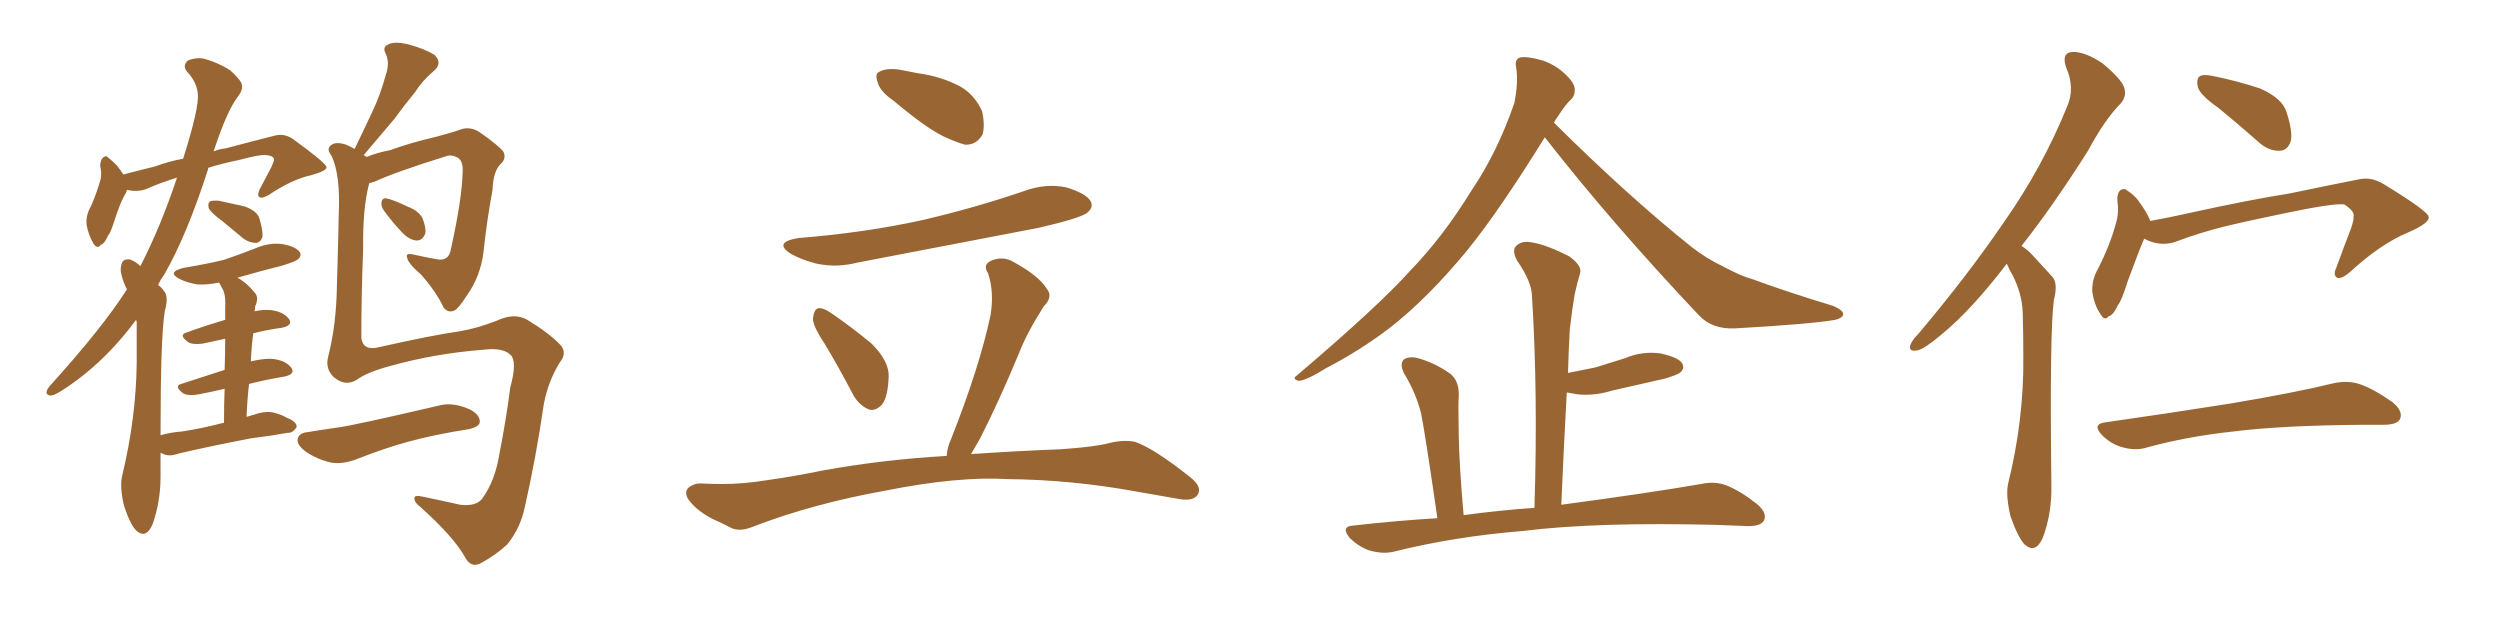<svg xmlns="http://www.w3.org/2000/svg" xmlns:xlink="http://www.w3.org/1999/xlink" width="600" height="150"><path fill="#996633" padding="10" d="M53.32 53.03L53.32 53.03Q50.54 50.98 50.10 49.95L50.10 49.95Q49.80 48.78 50.39 48.34L50.39 48.34Q51.12 48.05 52.59 48.19L52.59 48.19Q55.81 48.93 58.59 49.51L58.59 49.51Q61.67 50.54 62.26 52.44L62.26 52.44Q63.13 55.37 62.99 56.84L62.99 56.84Q62.55 58.15 61.52 58.30L61.52 58.30Q59.91 58.30 58.45 57.28L58.45 57.28Q55.66 54.93 53.32 53.03ZM53.76 101.51L53.76 101.51Q53.76 96.83 53.91 93.31L53.91 93.31Q50.83 94.04 47.75 94.63L47.75 94.63Q45.41 95.07 44.09 94.48L44.09 94.48Q41.60 92.72 43.51 92.14L43.51 92.14Q48.49 90.53 53.91 88.77L53.91 88.77Q54.05 84.38 54.05 81.30L54.05 81.30Q51.27 81.88 48.63 82.47L48.63 82.47Q46.29 82.76 45.26 82.18L45.26 82.18Q42.77 80.42 44.68 79.83L44.68 79.83Q49.07 78.22 54.05 76.76L54.05 76.76Q54.05 74.41 54.05 73.83L54.05 73.83Q54.20 71.19 53.61 69.73L53.61 69.73Q53.03 68.70 52.59 67.82L52.59 67.82Q49.66 68.41 47.31 68.26L47.31 68.26Q44.82 67.82 43.07 66.94L43.07 66.94Q39.99 65.33 43.95 64.31L43.95 64.31Q49.22 63.43 53.61 62.40L53.61 62.40Q57.57 61.08 61.23 59.62L61.23 59.62Q64.60 58.15 67.82 58.59L67.82 58.59Q71.04 59.18 71.92 60.50L71.92 60.50Q72.51 61.38 71.48 62.26L71.48 62.26Q71.04 62.70 67.82 63.72L67.82 63.72Q61.96 65.19 56.98 66.65L56.98 66.65Q59.18 67.82 61.08 70.17L61.08 70.17Q62.26 71.34 61.23 73.54L61.23 73.54Q61.23 74.12 61.08 74.71L61.08 74.71Q63.13 74.27 64.89 74.41L64.89 74.41Q67.82 74.71 69.29 76.46L69.29 76.46Q70.46 78.08 67.68 78.66L67.68 78.66Q64.31 79.10 60.79 79.98L60.79 79.98Q60.35 83.06 60.21 86.72L60.21 86.72Q63.43 85.99 65.33 86.13L65.33 86.13Q68.41 86.43 69.87 88.18L69.87 88.18Q71.04 89.79 68.26 90.38L68.26 90.38Q63.87 91.11 59.77 92.14L59.77 92.14Q59.33 95.95 59.18 100.05L59.18 100.05Q60.64 99.61 62.11 99.17L62.11 99.17Q64.31 98.58 66.21 99.17L66.21 99.17Q68.12 99.76 68.70 100.20L68.70 100.20Q71.34 101.22 71.19 102.54L71.19 102.54Q70.17 104.00 69.14 103.86L69.14 103.86Q65.19 104.59 60.35 105.18L60.35 105.18Q50.39 107.08 42.92 108.84L42.92 108.84Q40.43 109.72 38.96 108.84L38.96 108.84Q38.67 108.69 38.53 108.69L38.53 108.69Q38.53 111.33 38.53 114.40L38.53 114.40Q38.53 120.41 36.62 125.83L36.62 125.83Q35.01 129.49 32.67 127.29L32.67 127.29Q31.20 125.83 29.74 121.29L29.74 121.29Q28.71 116.89 29.30 114.26L29.30 114.26Q32.67 100.34 32.81 87.01L32.81 87.01Q32.81 82.32 32.81 77.34L32.81 77.34Q32.67 76.90 32.67 76.76L32.67 76.76Q29.74 80.71 26.66 83.94L26.66 83.94Q20.95 89.94 14.36 94.04L14.36 94.04Q12.60 95.07 12.01 94.92L12.01 94.92Q10.40 94.63 11.87 92.72L11.87 92.72Q24.61 78.66 30.47 69.43L30.47 69.43Q29.59 67.82 29.15 65.92L29.15 65.92Q28.71 64.45 29.30 62.99L29.30 62.99Q29.74 62.11 31.20 62.26L31.20 62.26Q32.67 62.84 33.69 63.87L33.69 63.87Q38.53 54.49 42.48 42.63L42.48 42.63Q38.23 43.95 35.01 45.41L35.01 45.41Q32.81 46.14 30.47 45.56L30.47 45.56Q30.32 46.29 29.88 46.88L29.88 46.88Q28.86 48.63 27.39 53.17L27.39 53.17Q26.51 55.96 25.93 56.54L25.93 56.54Q25.05 58.59 24.17 58.74L24.17 58.74Q23.44 59.91 22.41 58.45L22.41 58.45Q21.24 56.40 20.80 54.05L20.80 54.05Q20.51 51.71 21.83 49.51L21.83 49.51Q23.29 46.14 24.17 42.92L24.17 42.92Q24.46 41.60 24.02 39.70L24.02 39.70Q24.17 38.23 24.76 37.79L24.76 37.79Q25.49 37.21 25.93 37.79L25.93 37.79Q27.25 38.82 28.13 39.84L28.13 39.84Q29.00 40.87 29.59 41.89L29.59 41.89Q33.40 40.87 37.06 39.99L37.06 39.99Q40.72 38.67 43.95 38.09L43.95 38.09Q47.90 25.63 47.46 22.41L47.46 22.41Q47.17 19.63 44.97 17.29L44.97 17.29Q43.65 15.82 45.12 14.50L45.12 14.50Q47.46 13.62 49.37 14.21L49.37 14.21Q52.44 15.09 55.22 16.85L55.22 16.85Q57.28 18.75 57.86 19.78L57.86 19.78Q58.59 21.24 57.13 23.14L57.13 23.14Q54.49 26.51 51.27 36.33L51.27 36.33Q52.73 35.74 54.20 35.60L54.20 35.60Q60.79 33.84 66.06 32.52L66.06 32.52Q68.55 31.93 70.75 33.69L70.75 33.69Q78.22 39.11 78.37 40.14L78.37 40.14Q78.37 41.02 74.71 42.04L74.71 42.04Q70.02 43.07 64.60 46.73L64.60 46.73Q62.84 47.75 62.26 47.31L62.26 47.31Q61.67 47.02 62.26 45.56L62.26 45.56Q63.72 42.77 65.19 39.99L65.19 39.99Q65.77 38.67 65.77 38.23L65.77 38.23Q65.63 37.35 63.72 37.21L63.72 37.21Q62.40 37.06 57.42 38.38L57.42 38.38Q53.17 39.26 49.95 40.28L49.95 40.28Q49.95 40.43 49.95 40.58L49.95 40.58Q44.82 56.54 39.40 65.92L39.40 65.92Q38.53 67.09 37.94 68.41L37.94 68.41Q38.67 68.85 39.26 69.73L39.26 69.73Q40.58 71.04 39.55 74.71L39.55 74.71Q38.53 80.71 38.53 104.44L38.53 104.44Q41.31 103.71 43.65 103.56L43.65 103.56Q48.49 102.83 53.47 101.51L53.47 101.51Q53.61 101.51 53.76 101.51ZM92.14 50.54L92.14 50.54Q91.41 49.51 91.55 48.63L91.55 48.63Q91.70 47.46 92.72 47.61L92.72 47.61Q94.34 47.90 98.00 49.66L98.00 49.66Q100.34 50.54 101.37 52.29L101.37 52.29Q102.25 54.49 102.10 55.96L102.10 55.96Q101.37 57.86 99.90 57.71L99.90 57.71Q98.14 57.57 96.39 55.66L96.39 55.66Q94.04 53.17 92.14 50.54ZM85.69 91.11L85.69 91.11Q82.91 92.87 80.13 90.53L80.13 90.53Q77.93 88.48 78.81 85.40L78.81 85.40Q80.71 77.93 80.86 68.55L80.86 68.55Q81.15 59.03 81.30 51.42L81.30 51.42Q81.74 41.89 79.54 37.35L79.54 37.35Q78.37 35.89 79.25 35.01L79.25 35.01Q80.42 33.84 83.06 34.72L83.06 34.72Q84.08 35.16 85.11 35.74L85.11 35.74Q87.45 30.91 89.36 26.81L89.36 26.81Q91.26 22.85 92.58 18.02L92.58 18.02Q93.60 15.09 92.58 12.89L92.58 12.89Q91.70 11.28 93.16 10.69L93.16 10.69Q94.63 9.81 98.14 10.69L98.14 10.69Q101.95 11.72 104.30 13.18L104.30 13.18Q106.35 15.23 104.00 17.14L104.00 17.14Q101.37 19.34 99.61 22.12L99.61 22.12Q96.97 25.34 94.63 28.56L94.63 28.56Q91.85 31.79 87.30 37.21L87.30 37.21Q87.60 37.50 88.04 37.65L88.04 37.65Q90.53 36.62 93.60 36.04L93.60 36.04Q98.44 34.28 104.74 32.81L104.74 32.81Q109.13 31.64 110.60 31.05L110.60 31.05Q112.79 30.32 114.99 31.64L114.99 31.64Q119.82 35.01 120.85 36.47L120.85 36.47Q121.58 38.09 120.12 39.40L120.12 39.40Q118.36 41.16 118.21 45.56L118.21 45.56Q116.89 52.59 116.02 60.64L116.02 60.64Q115.28 66.36 112.06 70.90L112.06 70.90Q110.01 74.12 108.98 74.56L108.98 74.56Q107.52 75.15 106.49 73.83L106.49 73.83Q104.59 69.87 101.07 65.92L101.07 65.92Q97.85 63.13 97.71 61.82L97.71 61.82Q97.27 60.64 99.17 61.08L99.17 61.08Q101.81 61.67 105.03 62.26L105.03 62.26Q107.81 62.70 108.25 59.62L108.25 59.62Q110.89 47.75 111.04 41.16L111.04 41.16Q111.18 38.23 109.42 37.65L109.42 37.65Q108.54 37.21 107.52 37.35L107.52 37.35Q94.78 41.31 89.79 43.65L89.79 43.65Q89.21 43.80 88.62 43.95L88.62 43.95Q87.01 49.95 87.16 59.77L87.16 59.77Q86.72 70.61 86.72 81.15L86.72 81.15Q87.16 84.23 90.82 83.35L90.82 83.35Q103.86 80.42 110.16 79.54L110.16 79.54Q114.55 78.81 119.38 76.90L119.38 76.90Q123.49 75 126.56 76.76L126.56 76.76Q131.84 79.98 134.47 82.76L134.47 82.76Q136.23 84.67 134.33 87.01L134.33 87.01Q131.54 91.55 130.52 96.97L130.52 96.97Q128.61 110.01 125.98 121.58L125.98 121.58Q124.95 126.71 121.73 130.66L121.73 130.66Q119.09 133.15 115.58 135.06L115.58 135.06Q113.09 136.52 111.62 133.74L111.62 133.74Q108.84 128.76 100.78 121.58L100.78 121.58Q99.46 120.56 99.46 119.68L99.46 119.68Q99.32 118.65 101.66 119.24L101.66 119.24Q105.91 120.12 110.45 121.14L110.45 121.14Q114.26 121.58 115.72 119.68L115.72 119.68Q118.80 115.43 119.82 109.13L119.82 109.13Q121.44 100.93 122.46 93.02L122.46 93.02Q124.22 86.57 122.46 85.11L122.46 85.11Q120.56 83.35 116.02 83.94L116.02 83.94Q104.44 84.81 93.46 87.89L93.46 87.89Q88.04 89.36 85.69 91.11ZM73.83 103.71L73.83 103.71L73.83 103.71Q77.34 103.13 81.45 102.54L81.45 102.54Q85.55 101.95 105.03 97.41L105.03 97.41Q108.40 96.39 112.50 98.14L112.50 98.14Q115.28 99.46 115.14 101.37L115.14 101.37Q114.99 102.39 112.65 102.98L112.65 102.98Q104.15 104.30 97.85 106.05L97.85 106.05Q92.87 107.37 85.69 110.16L85.69 110.16Q82.32 111.47 79.54 111.04L79.54 111.04Q76.17 110.30 73.39 108.40L73.39 108.40Q71.04 106.64 71.48 105.18L71.48 105.18Q71.92 103.86 73.83 103.71ZM214.45 24.17L214.45 24.17Q211.23 21.97 210.64 19.78L210.64 19.78Q209.91 17.72 210.94 17.29L210.94 17.29Q212.55 16.26 215.77 16.70L215.77 16.70Q217.97 17.14 220.31 17.58L220.31 17.58Q225.73 18.31 230.27 20.65L230.27 20.65Q233.79 22.56 235.69 26.66L235.69 26.66Q236.43 29.88 235.84 32.23L235.84 32.23Q234.38 34.86 231.59 34.72L231.59 34.72Q229.39 34.13 226.32 32.67L226.32 32.67Q221.92 30.47 214.45 24.17ZM191.60 57.13L191.60 57.13Q208.01 55.81 221.78 52.73L221.78 52.73Q234.23 49.80 245.80 45.85L245.80 45.85Q250.93 43.95 255.91 44.97L255.91 44.97Q260.74 46.44 261.77 48.34L261.77 48.34Q262.50 49.66 261.04 50.98L261.04 50.98Q259.57 52.29 249.46 54.64L249.46 54.64Q227.20 58.89 205.96 62.99L205.96 62.99Q200.83 64.31 196.00 63.28L196.00 63.28Q192.48 62.40 189.84 60.94L189.84 60.94Q185.45 58.15 191.60 57.13ZM197.90 82.47L197.90 82.47Q194.97 78.08 195.12 76.32L195.12 76.32Q195.41 74.12 196.44 73.97L196.44 73.97Q197.61 73.83 199.51 75.15L199.51 75.15Q204.79 78.81 209.18 82.47L209.18 82.47Q213.43 86.72 213.28 90.38L213.28 90.38Q213.13 95.21 211.67 97.12L211.67 97.12Q210.06 98.73 208.59 98.29L208.59 98.29Q206.40 97.41 204.93 95.07L204.93 95.07Q201.42 88.33 197.90 82.47ZM227.20 109.42L227.20 109.42L227.20 109.42Q227.34 107.37 228.22 105.47L228.22 105.47Q235.11 88.04 237.74 75.59L237.74 75.59Q238.62 70.17 237.16 65.63L237.16 65.63Q235.84 63.72 237.60 62.70L237.60 62.70Q240.67 61.23 243.46 62.99L243.46 62.99Q249.32 66.21 251.22 69.29L251.22 69.29Q252.83 71.19 250.49 73.54L250.49 73.54Q246.39 79.98 244.48 84.96L244.48 84.96Q239.79 96.24 235.25 105.18L235.25 105.18Q234.08 107.23 233.06 108.98L233.06 108.98Q243.60 108.25 254.74 107.81L254.74 107.81Q262.94 107.23 266.16 106.35L266.16 106.35Q269.68 105.47 272.46 106.05L272.46 106.05Q277.00 107.67 285.50 114.40L285.50 114.40Q288.72 116.89 287.40 118.80L287.40 118.80Q286.38 120.26 283.30 119.82L283.30 119.82Q277.44 118.80 272.46 117.92L272.46 117.92Q257.08 115.14 241.99 114.99L241.99 114.99Q229.98 114.26 212.40 117.77L212.40 117.77Q195.26 120.85 181.05 126.27L181.05 126.27Q177.69 127.73 175.49 126.71L175.49 126.71Q173.29 125.54 170.95 124.51L170.95 124.51Q166.99 122.46 165.09 119.68L165.09 119.68Q164.21 118.07 165.23 117.04L165.23 117.04Q166.55 116.02 168.02 116.02L168.02 116.02Q170.95 116.16 173.29 116.16L173.29 116.16Q178.42 116.16 183.84 115.28L183.84 115.28Q191.02 114.26 197.31 112.94L197.31 112.94Q211.82 110.30 227.20 109.42ZM344.97 124.37L344.97 124.37Q342.04 104.00 341.02 99.02L341.02 99.02Q339.70 94.04 336.91 89.50L336.91 89.50Q335.89 87.30 336.91 86.28L336.91 86.28Q338.23 85.40 340.43 85.99L340.43 85.99Q344.53 87.16 348.19 89.79L348.19 89.79Q350.24 91.55 350.10 95.07L350.10 95.07Q349.95 96.97 350.10 104.59L350.10 104.59Q350.24 112.06 351.27 123.63L351.27 123.63Q359.91 122.46 368.26 121.88L368.26 121.88Q369.14 94.63 367.68 71.19L367.68 71.19Q367.68 67.68 364.01 62.40L364.01 62.40Q362.84 60.06 363.87 59.03L363.87 59.03Q365.19 57.71 367.53 58.15L367.53 58.15Q371.19 58.74 376.61 61.52L376.61 61.52Q379.69 63.72 379.25 65.48L379.25 65.48Q378.52 67.82 377.93 70.61L377.93 70.61Q377.34 73.97 376.76 78.96L376.76 78.96Q376.46 84.08 376.32 89.50L376.32 89.50Q379.83 88.77 382.91 88.18L382.91 88.18Q386.72 87.01 389.94 85.99L389.94 85.99Q394.04 84.23 398.44 84.81L398.44 84.81Q402.69 85.69 403.71 87.16L403.71 87.16Q404.44 88.48 403.13 89.50L403.13 89.50Q402.54 89.94 399.76 90.82L399.76 90.82Q393.16 92.29 386.87 93.75L386.87 93.75Q382.62 95.07 378.52 94.63L378.52 94.63Q377.05 94.34 376.03 94.19L376.03 94.19Q375.29 107.37 374.71 121.14L374.71 121.14Q395.51 118.36 408.25 116.16L408.25 116.16Q411.47 115.43 414.26 116.46L414.26 116.46Q417.63 117.77 421.73 121.00L421.73 121.00Q424.22 123.19 423.34 124.95L423.34 124.95Q422.61 126.27 419.53 126.27L419.53 126.27Q416.02 126.12 412.06 125.98L412.06 125.98Q383.06 125.24 365.48 127.44L365.48 127.44Q349.07 128.76 334.42 132.42L334.42 132.42Q331.93 133.01 328.71 132.13L328.71 132.13Q326.07 131.25 323.88 129.05L323.88 129.05Q321.68 126.27 324.90 126.12L324.90 126.12Q335.16 124.95 344.97 124.37ZM370.75 32.96L370.75 32.96L370.75 32.96Q359.77 50.68 352.15 60.06L352.15 60.06Q342.63 71.63 333.40 78.81L333.40 78.81Q326.22 84.23 318.31 88.33L318.31 88.33Q313.62 91.26 311.72 91.41L311.72 91.41Q309.96 90.97 311.28 90.09L311.28 90.09Q330.91 73.39 338.53 64.89L338.53 64.89Q346.44 56.69 353.17 45.70L353.17 45.70Q359.33 36.62 363.43 24.76L363.43 24.76Q364.45 19.78 363.87 16.11L363.87 16.11Q363.43 14.21 364.89 13.77L364.89 13.77Q366.65 13.48 370.17 14.50L370.17 14.50Q373.24 15.53 375.59 17.72L375.59 17.72Q377.78 19.78 377.93 21.24L377.93 21.24Q378.08 22.85 377.05 23.88L377.05 23.88Q375.73 25.05 373.97 27.83L373.97 27.83Q373.39 28.56 372.95 29.44L372.95 29.44Q390.67 47.02 406.05 59.33L406.05 59.33Q409.42 61.96 413.38 63.87L413.38 63.87Q418.07 66.36 420.41 66.94L420.41 66.94Q429.20 70.17 439.89 73.39L439.89 73.39Q442.38 74.41 442.38 75.44L442.38 75.44Q442.24 76.32 440.48 76.76L440.48 76.76Q434.62 77.78 416.46 78.81L416.46 78.81Q410.89 79.10 407.67 75.59L407.67 75.59Q387.01 53.76 370.75 32.96ZM481.64 63.28L481.64 63.28Q473.14 74.41 465.97 80.27L465.97 80.27Q462.01 83.64 460.25 84.08L460.25 84.08Q457.91 84.52 458.50 82.76L458.50 82.76Q458.94 81.59 460.40 80.13L460.40 80.13Q472.27 66.06 481.05 53.17L481.05 53.17Q490.28 39.99 496.14 25.49L496.14 25.49Q498.05 21.09 495.85 16.11L495.85 16.11Q494.68 12.60 497.46 12.45L497.46 12.45Q500.54 12.45 504.64 15.23L504.64 15.23Q509.18 19.04 509.77 20.95L509.77 20.95Q510.50 23.00 509.03 24.76L509.03 24.76Q505.22 28.56 501.12 36.18L501.12 36.18Q492.77 49.37 485.16 59.03L485.16 59.03Q486.62 59.91 487.94 61.38L487.94 61.38Q489.84 63.43 492.63 66.50L492.63 66.50Q493.95 68.12 492.92 72.07L492.92 72.07Q491.89 80.13 492.33 116.31L492.33 116.31Q492.48 123.19 490.28 129.05L490.28 129.05Q488.53 133.01 485.89 130.66L485.89 130.66Q484.28 128.91 482.52 123.93L482.52 123.93Q481.35 118.95 481.93 116.16L481.93 116.16Q485.74 100.78 485.60 85.69L485.60 85.69Q485.60 80.42 485.45 75L485.45 75Q485.30 70.61 483.11 66.21L483.11 66.21Q482.23 64.75 481.64 63.28ZM532.47 25.93L532.47 25.93Q528.08 22.85 527.49 20.95L527.49 20.95Q527.05 18.90 527.93 18.31L527.93 18.31Q528.81 17.72 531.45 18.31L531.45 18.31Q537.16 19.48 542.43 21.24L542.43 21.24Q547.71 23.58 548.73 26.81L548.73 26.81Q550.34 31.64 549.76 33.98L549.76 33.98Q549.02 36.04 547.27 36.18L547.27 36.18Q544.78 36.33 542.43 34.42L542.43 34.42Q537.30 29.88 532.47 25.93ZM514.60 57.28L514.60 57.28Q513.28 60.35 510.64 67.53L510.64 67.53Q509.18 72.22 508.30 73.24L508.30 73.24Q507.13 75.73 506.10 75.88L506.10 75.88Q505.08 77.20 504.05 75.29L504.05 75.29Q502.59 73.10 502.15 70.02L502.15 70.02Q502.00 67.24 503.47 64.60L503.47 64.60Q506.40 58.89 507.86 53.47L507.86 53.47Q508.59 51.12 508.15 47.90L508.15 47.90Q508.15 46.14 509.03 45.56L509.03 45.56Q509.91 45.12 510.50 45.70L510.50 45.70Q512.11 46.73 513.13 48.05L513.13 48.05Q515.48 51.27 516.06 53.03L516.06 53.03Q520.90 52.15 525.44 51.12L525.44 51.12Q540.09 47.90 549.46 46.44L549.46 46.44Q558.54 44.53 566.02 43.07L566.02 43.07Q569.09 42.33 572.17 44.24L572.17 44.24Q582.71 50.68 582.86 52.00L582.86 52.00Q583.30 53.47 577.88 55.81L577.88 55.81Q571.29 58.59 564.11 65.19L564.11 65.19Q561.91 67.09 560.89 66.65L560.89 66.65Q559.86 66.06 560.74 64.16L560.74 64.16Q562.50 59.33 564.26 54.79L564.26 54.79Q564.99 52.59 564.84 52.00L564.84 52.00Q565.28 50.83 562.65 49.07L562.65 49.07Q560.89 48.78 553.71 50.10L553.71 50.10Q541.99 52.44 534.52 54.20L534.52 54.20Q527.93 55.81 521.78 58.15L521.78 58.15Q518.12 59.18 514.60 57.28ZM505.22 101.37L505.22 101.37L505.22 101.37Q521.63 99.02 535.40 96.83L535.40 96.83Q551.07 94.19 560.01 91.99L560.01 91.99Q563.38 91.26 566.16 92.14L566.16 92.14Q569.68 93.31 574.22 96.53L574.22 96.53Q576.86 98.73 575.98 100.63L575.98 100.63Q575.24 101.95 572.02 101.95L572.02 101.95Q569.68 101.95 567.04 101.95L567.04 101.95Q547.56 102.10 535.99 103.56L535.99 103.56Q525 104.74 515.33 107.37L515.33 107.37Q512.70 108.25 509.47 107.37L509.47 107.37Q506.69 106.64 504.49 104.44L504.49 104.44Q502.00 101.81 505.22 101.37Z"/></svg>